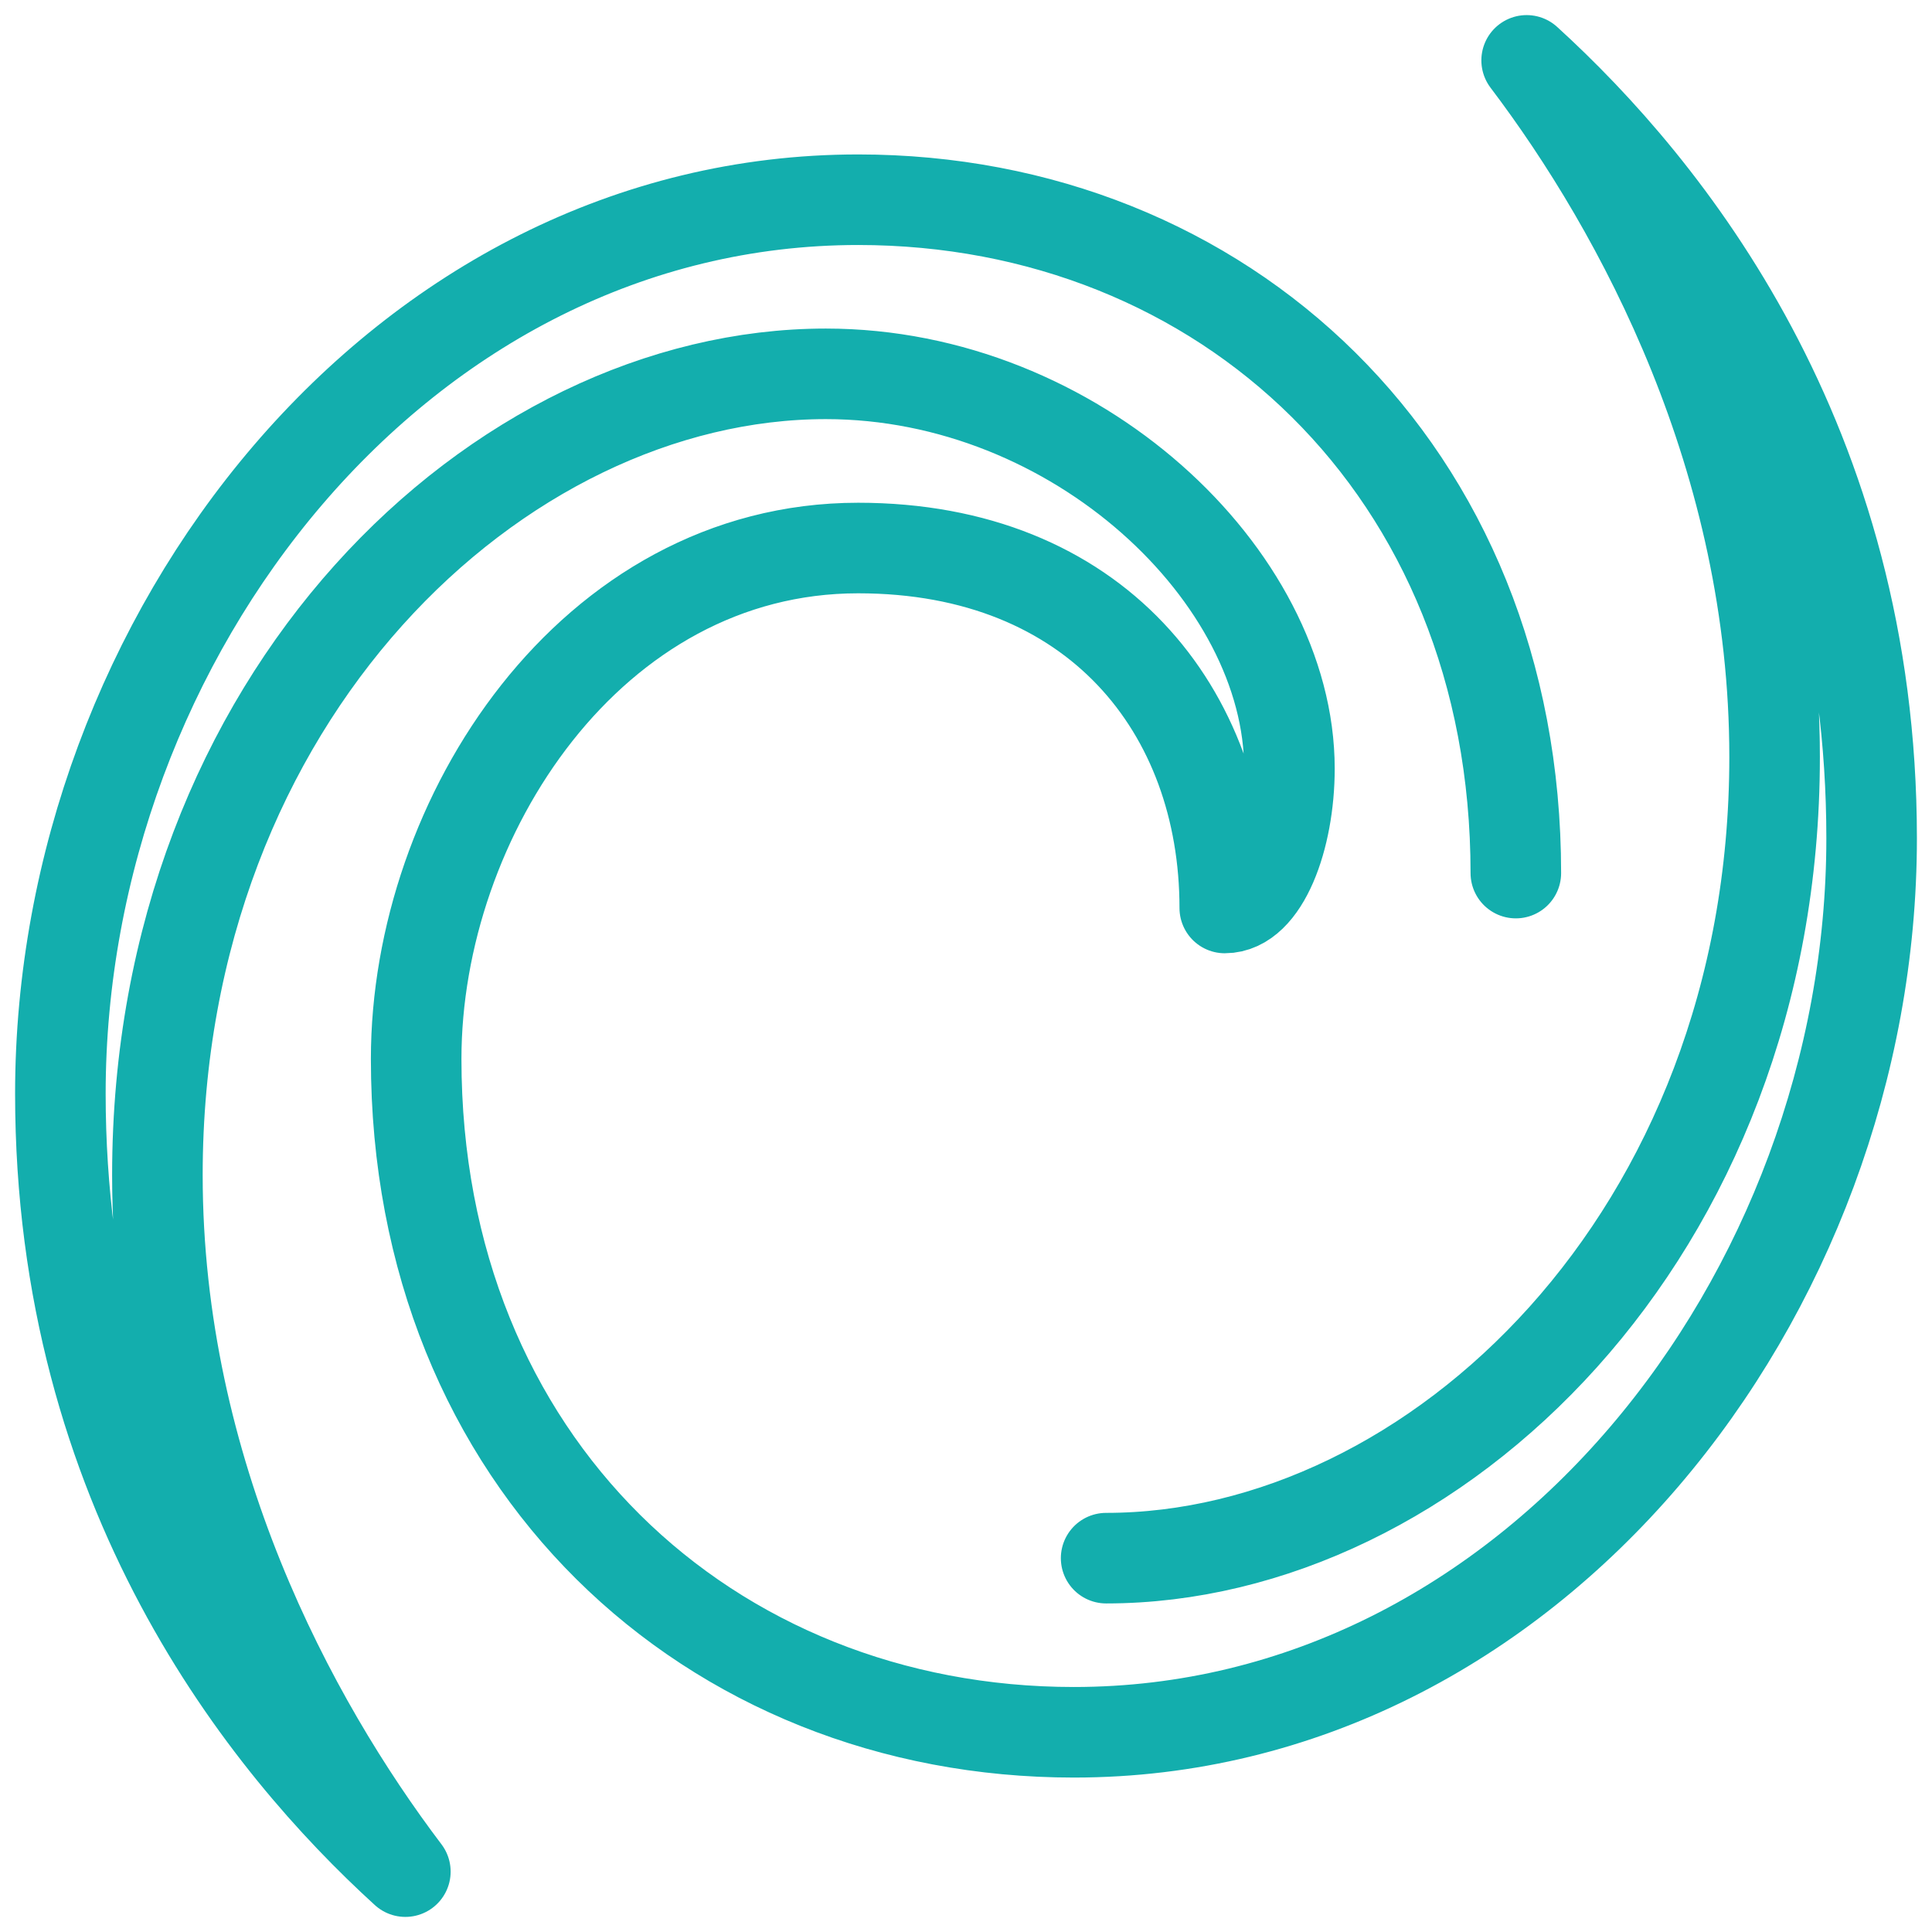 <svg xmlns="http://www.w3.org/2000/svg" width="32" height="32" fill="none"><path stroke="#13AEAD" stroke-linecap="round" stroke-linejoin="round" stroke-width="1.5" d="M25.107 14.461c0-6.692-4.857-11.153-10.893-11.153C6.643 3.308 1 10.538 1 18.115 1 24.692 4.393 28.885 6.714 31c-1.893-2.5-4.107-6.615-4.107-11.538 0-7.923 5.643-13.27 11.072-13.27 4.142 0 7.678 3.346 7.678 6.539 0 1.154-.428 2.308-1.071 2.308 0-3.27-2.143-5.962-6.072-5.962-4.428 0-7.321 4.462-7.321 8.461 0 6.693 4.857 11.154 10.893 11.154 7.571 0 13.214-7.23 13.214-14.807C31 7.308 27.607 3.115 25.286 1c1.893 2.5 4.107 6.615 4.107 11.539 0 7.923-5.643 13.269-11.072 13.269"/></svg>